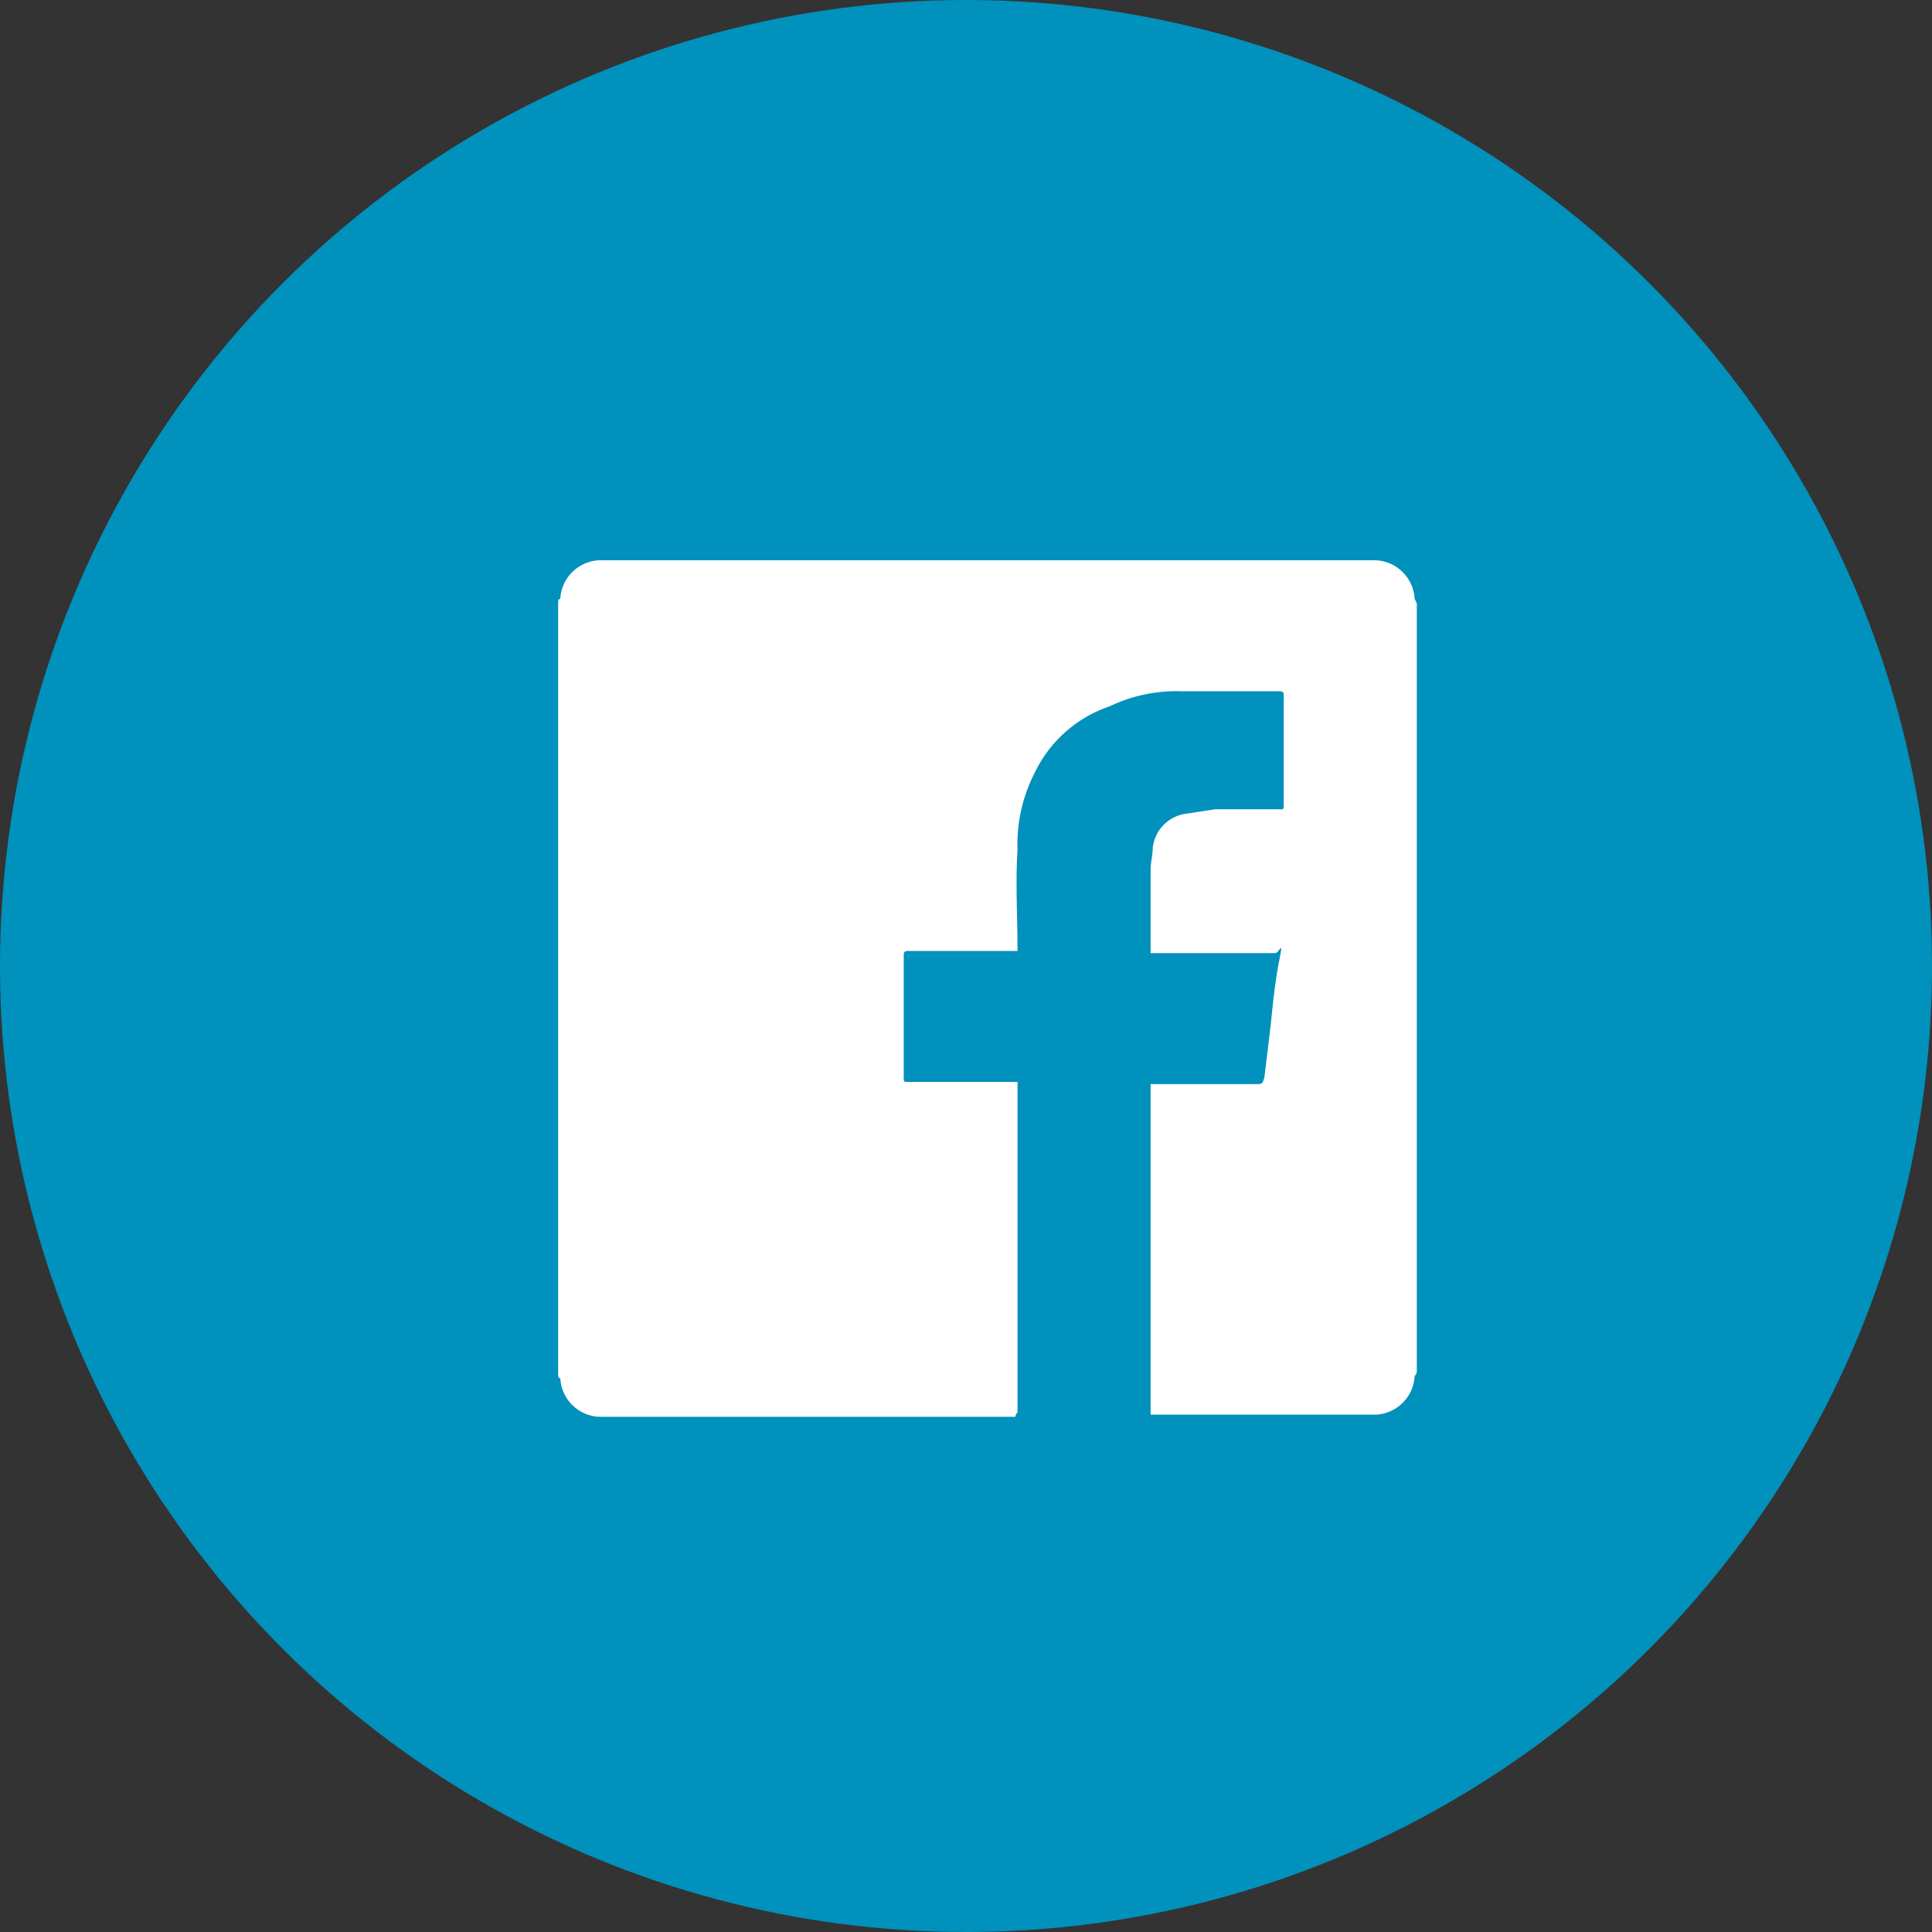 <svg id="Componente_12_1" data-name="Componente 12 – 1" xmlns="http://www.w3.org/2000/svg" xmlns:xlink="http://www.w3.org/1999/xlink" width="45" height="45" viewBox="0 0 45 45">
  <rect x="0" y="0" width="45" height="45" fill="#333333" stroke="none"/>
  <defs>
    <clipPath id="clip-path">
      <path id="Caminho_267" data-name="Caminho 267" d="M0,0H24V24H0Z" fill="#fff" stroke="#707070" stroke-width="1"/>
    </clipPath>
  </defs>
  <circle id="Elipse_8" data-name="Elipse 8" cx="22.5" cy="22.5" r="22.5" fill="#0091BC"/>
  <g id="Grupo_de_máscara_21" data-name="Grupo de máscara 21" transform="translate(11 11)" clip-path="url(#clip-path)">
    <g id="Layer_2" data-name="Layer 2">
      <g id="invisible_box" data-name="invisible box">
        <rect id="Retângulo_245" data-name="Retângulo 245" width="24" height="24" fill="none"/>
        <rect id="Retângulo_246" data-name="Retângulo 246" width="24" height="24" fill="none"/>
      </g>
      <g id="icons_Q2" data-name="icons Q2" transform="translate(2 2.05)">
        <path id="Caminho_103" data-name="Caminho 103" d="M23.333,4.417v17.9a.15.15,0,0,1-.05.1.95.95,0,0,1-.9.9h-5.25v-7.7h2.45c.15,0,.15,0,.2-.15l.15-1.25c.05-.5.1-1,.2-1.5s0-.15-.1-.15h-2.9v-1.95c0-.15.05-.35.05-.5a.9.9,0,0,1,.8-.8l.65-.1h1.5c.1,0,.1,0,.1-.1V6.567c0-.05,0-.1-.1-.1h-2.3a3.6,3.6,0,0,0-1.65.35,3,3,0,0,0-1.75,1.55,3.65,3.65,0,0,0-.4,1.8c-.05.75,0,1.55,0,2.35h-2.55c-.1,0-.1.05-.1.1v2.85c0,.1,0,.1.1.1h2.55v7.7a.15.15,0,0,0-.05.1h-9.7a.95.95,0,0,1-.9-.9c-.05,0-.05-.05-.05-.1V4.417c0-.05,0-.1.05-.1a.95.95,0,0,1,.9-.9h18.1a.95.95,0,0,1,.9.9Z" transform="translate(-3.333 -3.417)" fill="#fff"/>
      </g>
    </g>
  </g>
</svg>
